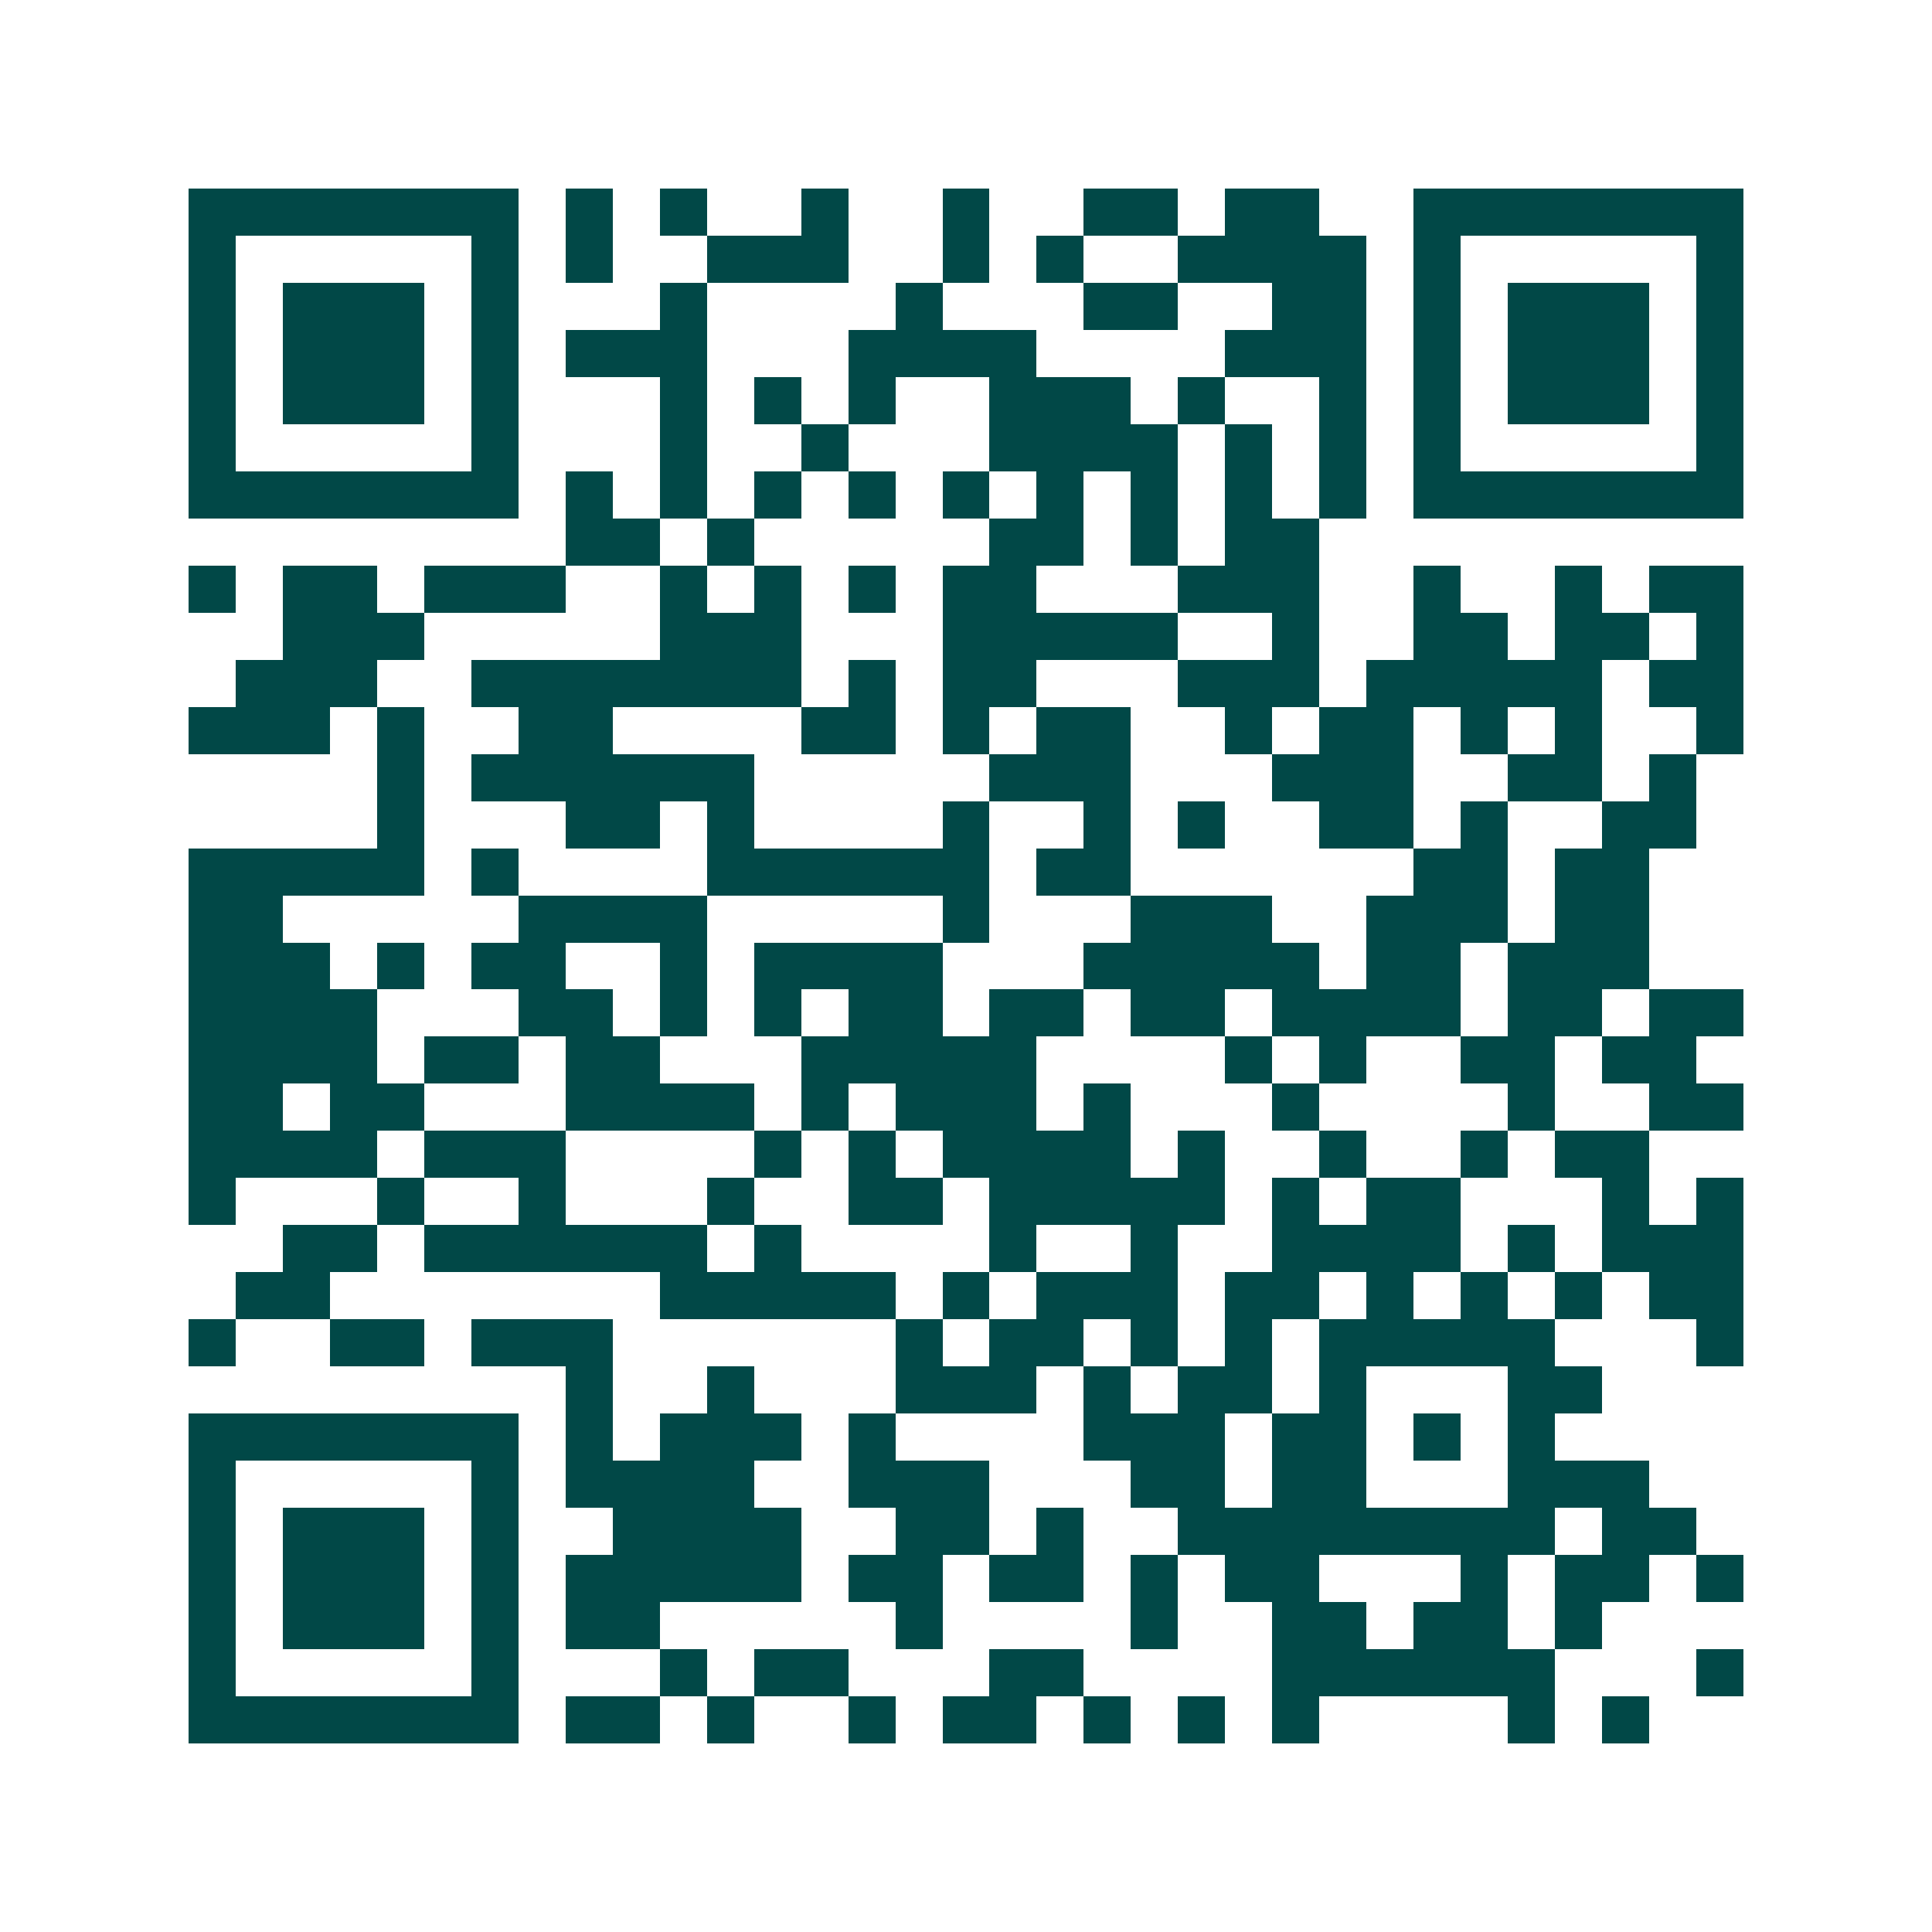 <svg xmlns="http://www.w3.org/2000/svg" width="200" height="200" viewBox="0 0 41 41" shape-rendering="crispEdges"><path fill="#ffffff" d="M0 0h41v41H0z"/><path stroke="#014847" d="M4 4.5h7m1 0h1m1 0h1m2 0h1m2 0h1m2 0h2m1 0h2m2 0h7M4 5.5h1m5 0h1m1 0h1m2 0h3m2 0h1m1 0h1m2 0h4m1 0h1m5 0h1M4 6.5h1m1 0h3m1 0h1m3 0h1m4 0h1m3 0h2m2 0h2m1 0h1m1 0h3m1 0h1M4 7.5h1m1 0h3m1 0h1m1 0h3m3 0h4m4 0h3m1 0h1m1 0h3m1 0h1M4 8.5h1m1 0h3m1 0h1m3 0h1m1 0h1m1 0h1m2 0h3m1 0h1m2 0h1m1 0h1m1 0h3m1 0h1M4 9.5h1m5 0h1m3 0h1m2 0h1m3 0h4m1 0h1m1 0h1m1 0h1m5 0h1M4 10.5h7m1 0h1m1 0h1m1 0h1m1 0h1m1 0h1m1 0h1m1 0h1m1 0h1m1 0h1m1 0h7M12 11.5h2m1 0h1m5 0h2m1 0h1m1 0h2M4 12.5h1m1 0h2m1 0h3m2 0h1m1 0h1m1 0h1m1 0h2m3 0h3m2 0h1m2 0h1m1 0h2M6 13.5h3m5 0h3m3 0h5m2 0h1m2 0h2m1 0h2m1 0h1M5 14.5h3m2 0h7m1 0h1m1 0h2m3 0h3m1 0h5m1 0h2M4 15.5h3m1 0h1m2 0h2m4 0h2m1 0h1m1 0h2m2 0h1m1 0h2m1 0h1m1 0h1m2 0h1M8 16.5h1m1 0h6m5 0h3m3 0h3m2 0h2m1 0h1M8 17.5h1m3 0h2m1 0h1m4 0h1m2 0h1m1 0h1m2 0h2m1 0h1m2 0h2M4 18.5h5m1 0h1m4 0h6m1 0h2m6 0h2m1 0h2M4 19.5h2m5 0h4m5 0h1m3 0h3m2 0h3m1 0h2M4 20.5h3m1 0h1m1 0h2m2 0h1m1 0h4m3 0h5m1 0h2m1 0h3M4 21.5h4m3 0h2m1 0h1m1 0h1m1 0h2m1 0h2m1 0h2m1 0h4m1 0h2m1 0h2M4 22.5h4m1 0h2m1 0h2m3 0h5m4 0h1m1 0h1m2 0h2m1 0h2M4 23.5h2m1 0h2m3 0h4m1 0h1m1 0h3m1 0h1m3 0h1m4 0h1m2 0h2M4 24.5h4m1 0h3m4 0h1m1 0h1m1 0h4m1 0h1m2 0h1m2 0h1m1 0h2M4 25.5h1m3 0h1m2 0h1m3 0h1m2 0h2m1 0h5m1 0h1m1 0h2m3 0h1m1 0h1M6 26.5h2m1 0h6m1 0h1m4 0h1m2 0h1m2 0h4m1 0h1m1 0h3M5 27.5h2m7 0h5m1 0h1m1 0h3m1 0h2m1 0h1m1 0h1m1 0h1m1 0h2M4 28.5h1m2 0h2m1 0h3m6 0h1m1 0h2m1 0h1m1 0h1m1 0h5m3 0h1M12 29.5h1m2 0h1m3 0h3m1 0h1m1 0h2m1 0h1m3 0h2M4 30.5h7m1 0h1m1 0h3m1 0h1m4 0h3m1 0h2m1 0h1m1 0h1M4 31.5h1m5 0h1m1 0h4m2 0h3m3 0h2m1 0h2m3 0h3M4 32.5h1m1 0h3m1 0h1m2 0h4m2 0h2m1 0h1m2 0h8m1 0h2M4 33.5h1m1 0h3m1 0h1m1 0h5m1 0h2m1 0h2m1 0h1m1 0h2m3 0h1m1 0h2m1 0h1M4 34.5h1m1 0h3m1 0h1m1 0h2m5 0h1m4 0h1m2 0h2m1 0h2m1 0h1M4 35.5h1m5 0h1m3 0h1m1 0h2m3 0h2m4 0h6m3 0h1M4 36.5h7m1 0h2m1 0h1m2 0h1m1 0h2m1 0h1m1 0h1m1 0h1m4 0h1m1 0h1"/></svg>
